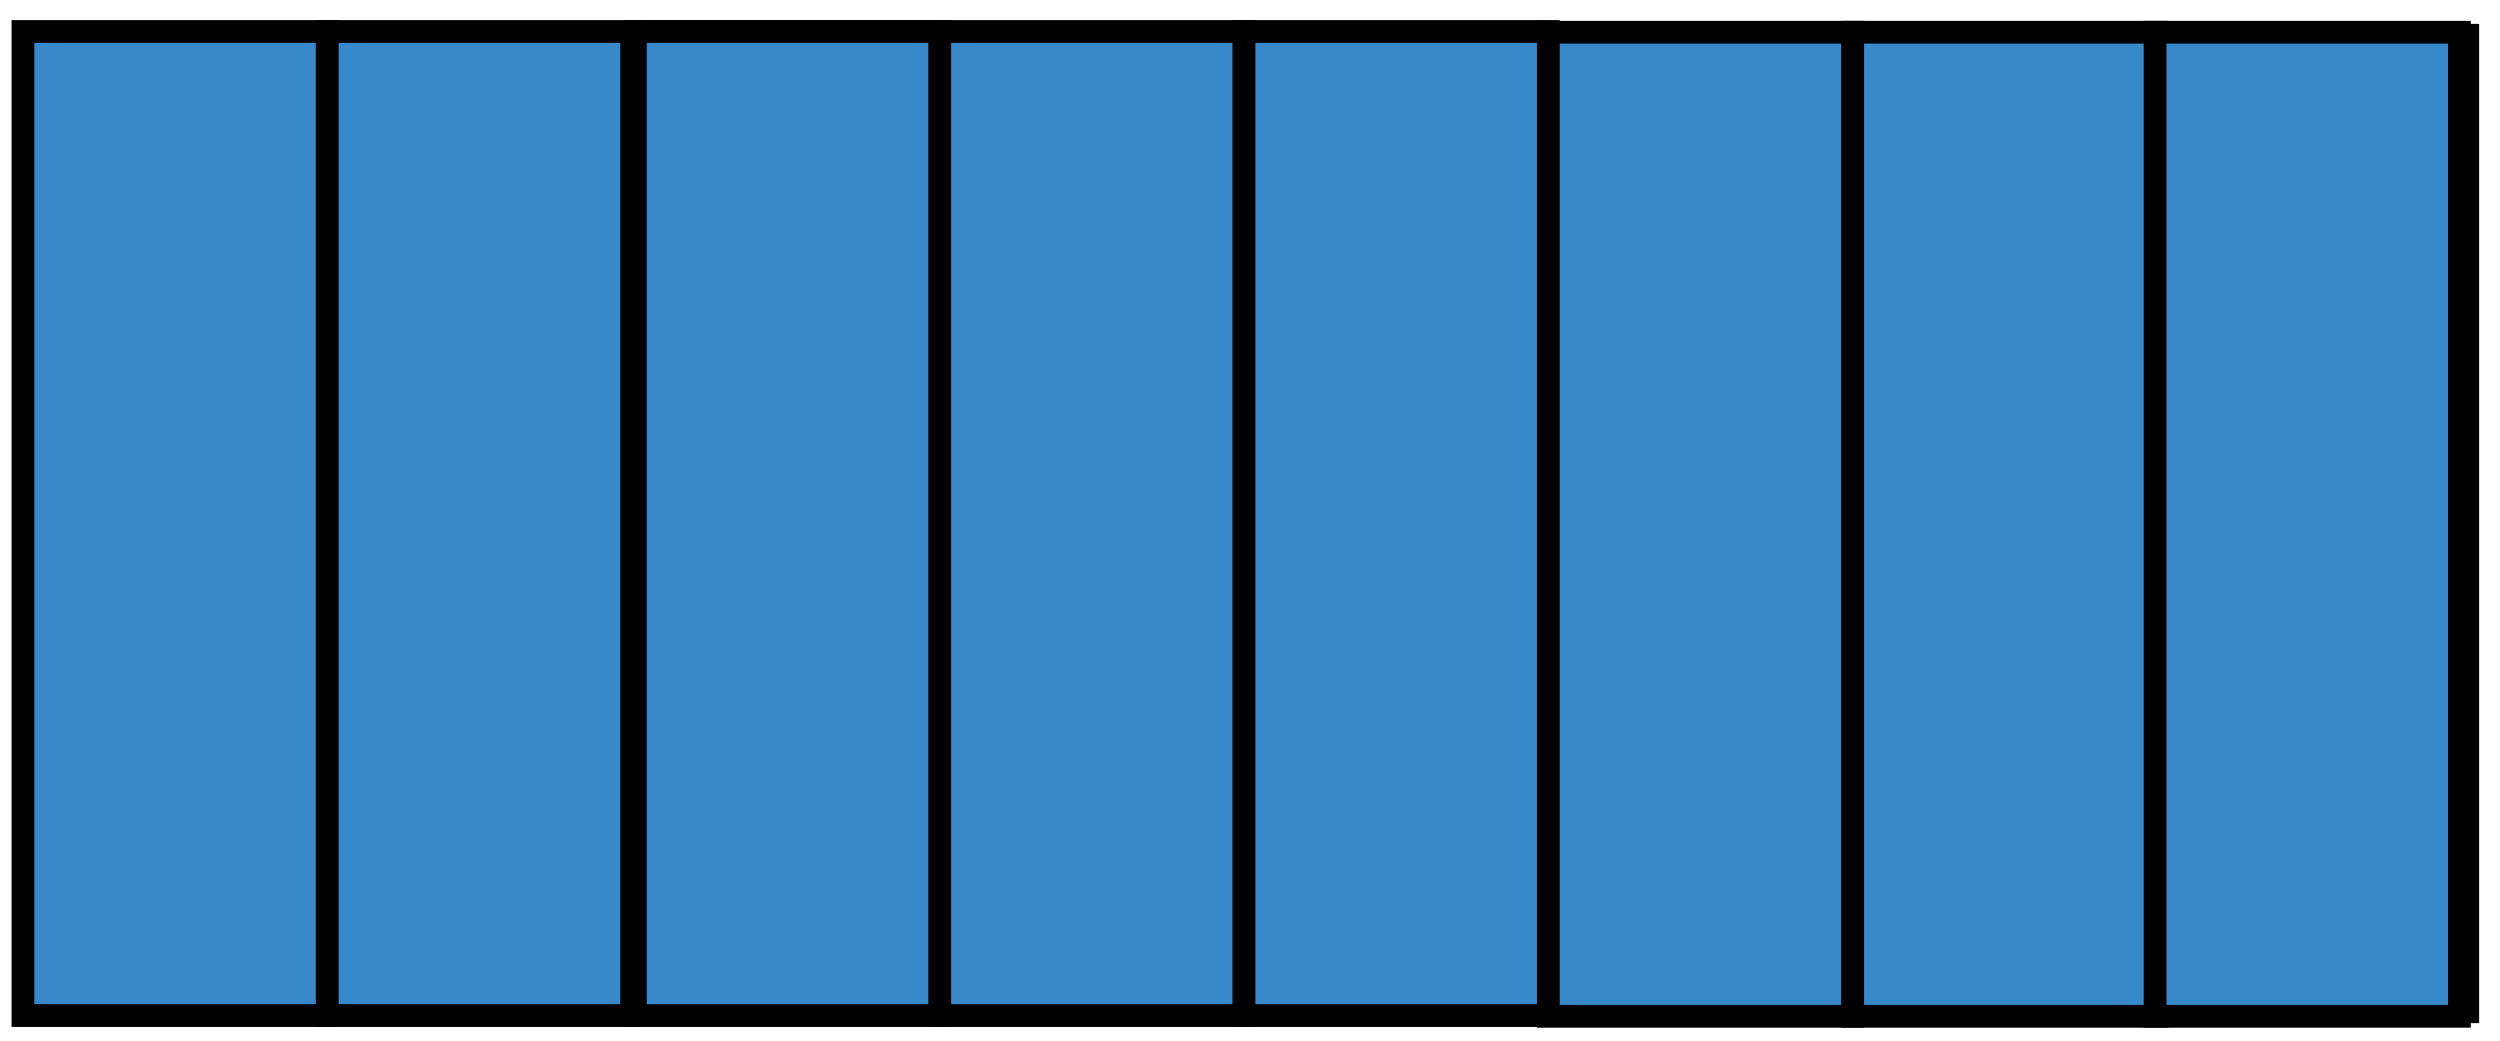 <?xml version="1.0" encoding="utf-8"?>
<!-- Generator: Adobe Illustrator 22.0.1, SVG Export Plug-In . SVG Version: 6.00 Build 0)  -->
<svg version="1.1" id="Capa_1" xmlns="http://www.w3.org/2000/svg" xmlns:xlink="http://www.w3.org/1999/xlink" x="0px" y="0px"
	 viewBox="0 0 1318.5 549" style="enable-background:new 0 0 1318.5 549;" xml:space="preserve">
<style type="text/css">
	.st0{fill:#EC5D00;stroke:#000000;stroke-width:8;stroke-miterlimit:10;}
	.st1{fill:#3889CA;stroke:#000000;stroke-width:12;stroke-miterlimit:10;}
	.st2{fill:none;stroke:#000000;stroke-width:12;stroke-miterlimit:10;}
</style>
<rect x="12.1" y="16.6" class="st0" width="1291.4" height="519"/>
<rect x="12.1" y="16.6" class="st1" width="160.5" height="519"/>
<rect x="172.6" y="16.6" class="st1" width="160.5" height="519"/>
<line class="st2" x1="335.1" y1="16.6" x2="495.6" y2="16.6"/>
<rect x="495.6" y="16.6" class="st1" width="160.5" height="519"/>
<rect x="335.1" y="16.6" class="st1" width="160.5" height="519"/>
<rect x="656.1" y="16.6" class="st1" width="160.5" height="519"/>
<rect x="816.6" y="17" class="st1" width="160.5" height="519"/>
<rect x="977.1" y="17" class="st1" width="160.5" height="519"/>
<rect x="1136.6" y="17" class="st1" width="160.5" height="519"/>
</svg>
